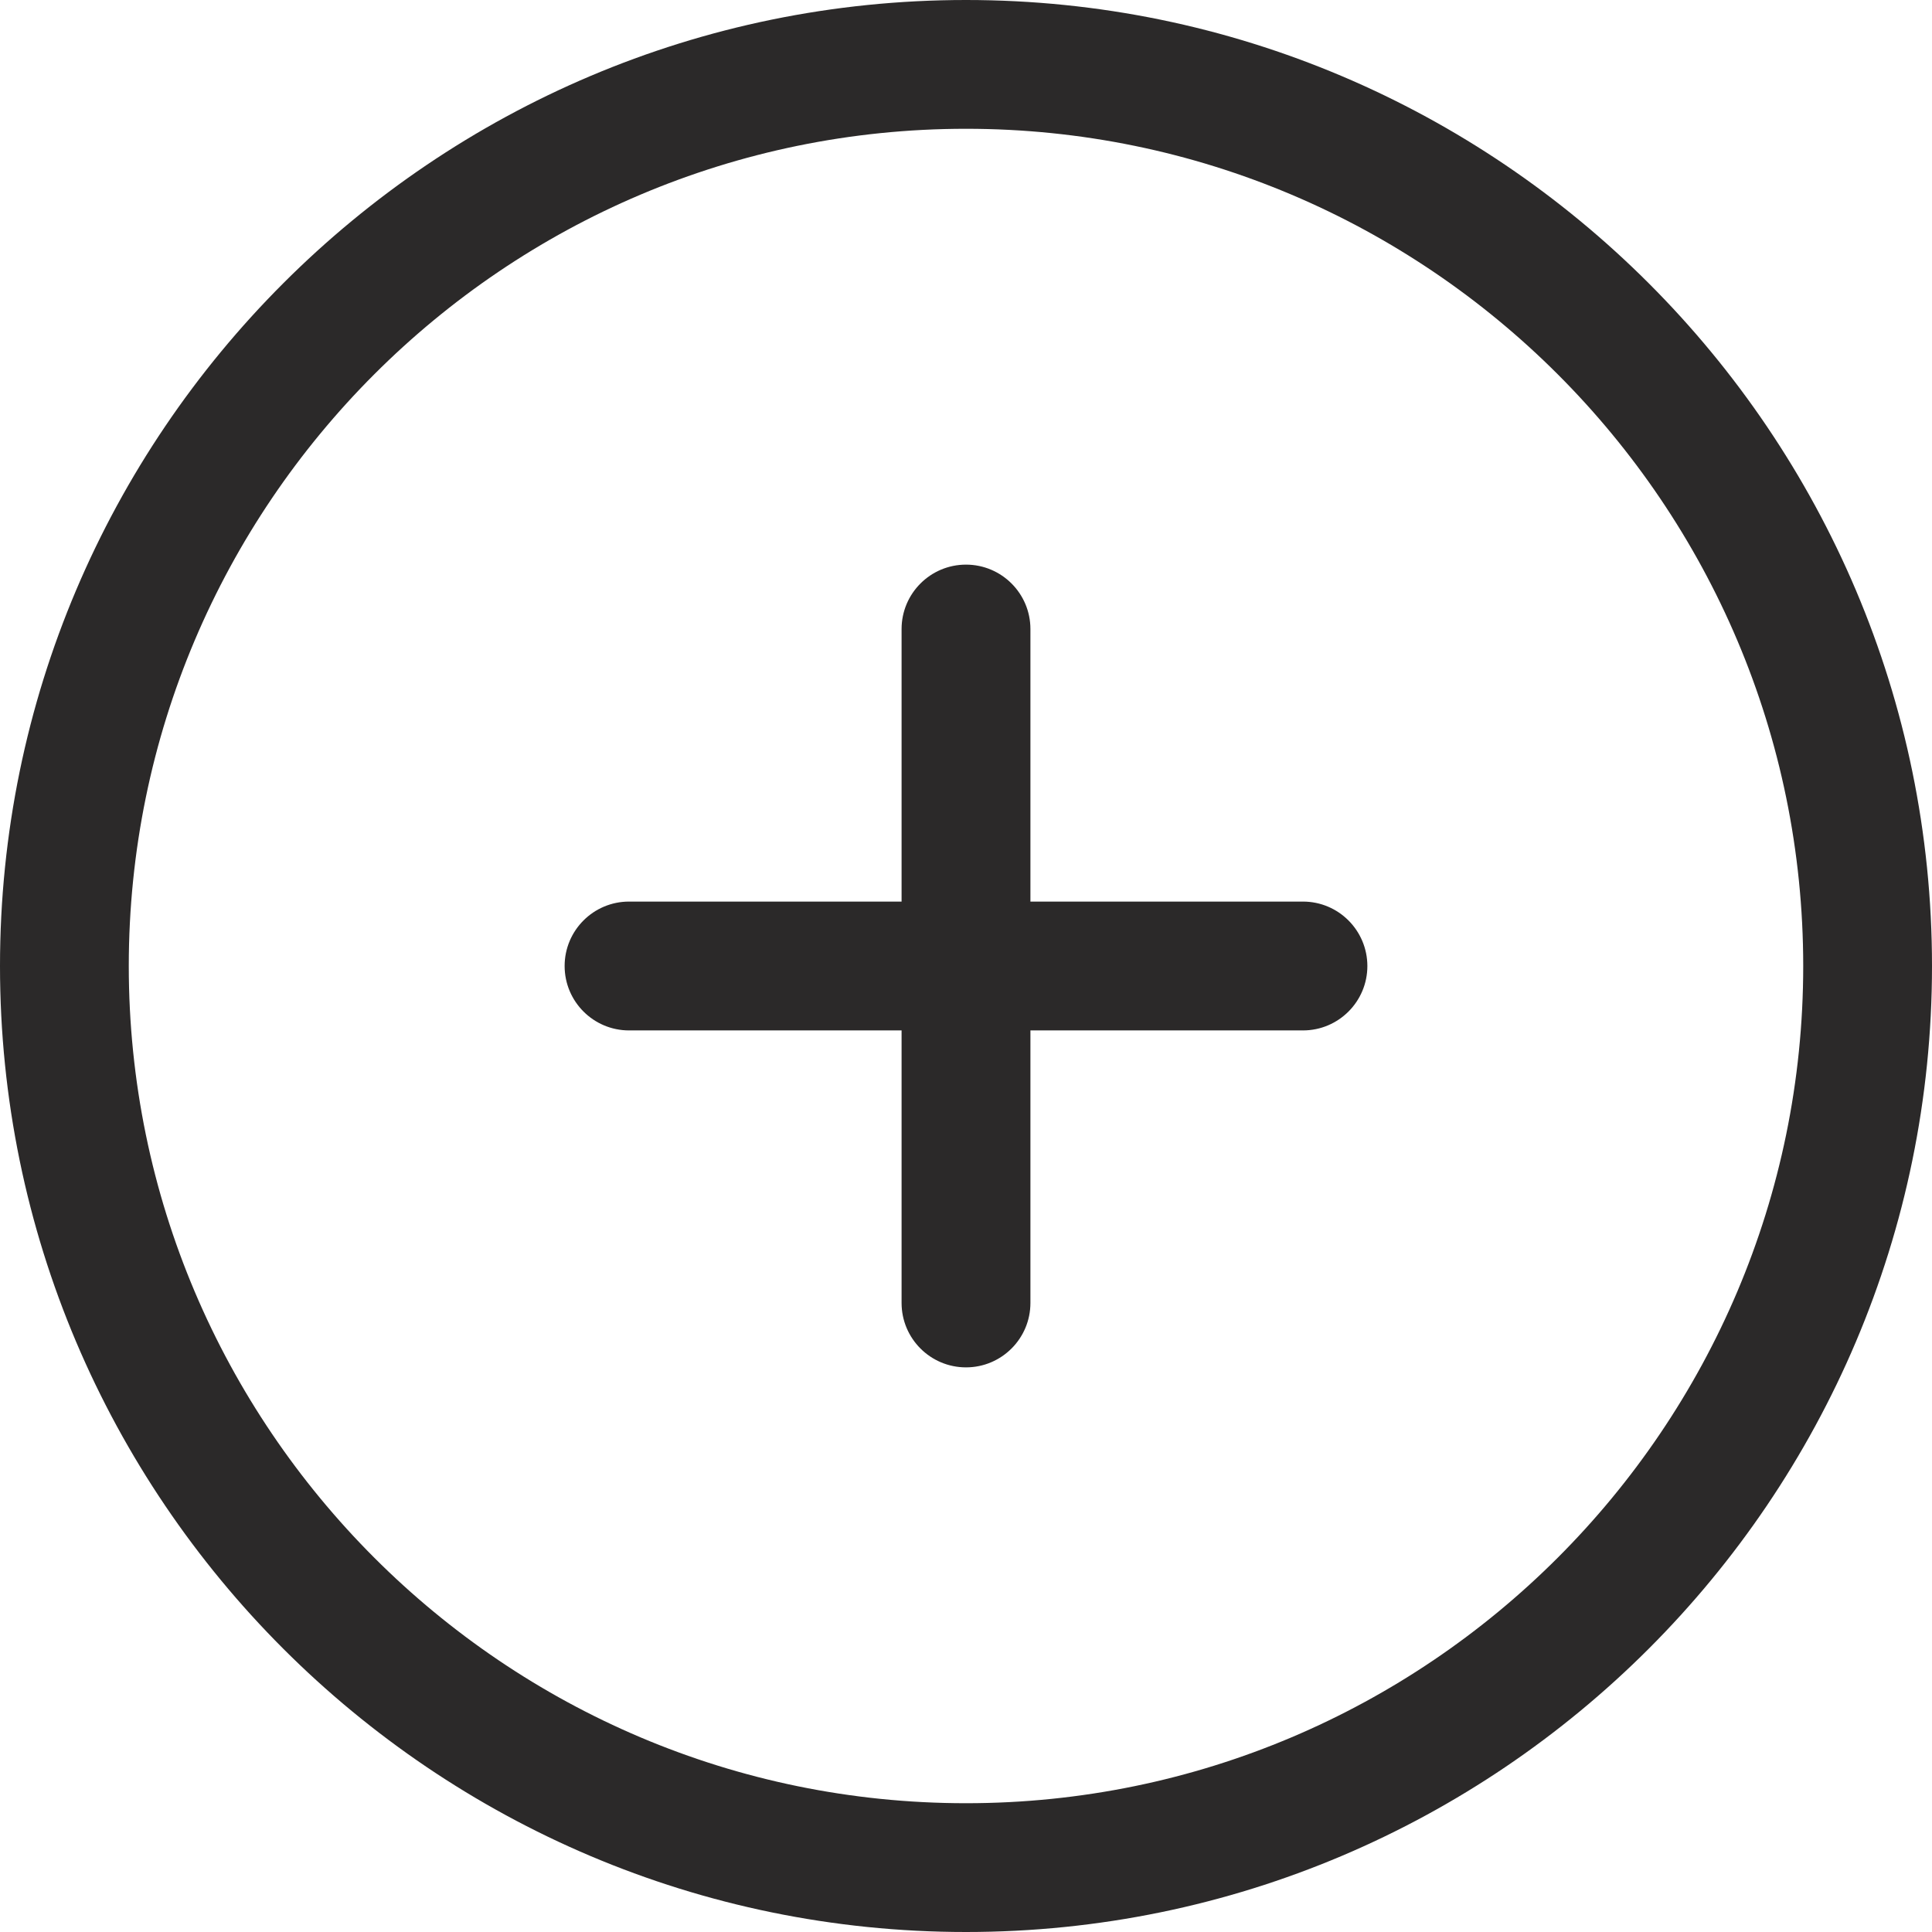 <?xml version="1.0" encoding="UTF-8" standalone="no"?><svg xmlns="http://www.w3.org/2000/svg" xmlns:xlink="http://www.w3.org/1999/xlink" fill="#2b2929" height="32" preserveAspectRatio="xMidYMid meet" version="1" viewBox="0.0 0.0 32.0 32.0" width="32" zoomAndPan="magnify"><g id="change1_1"><path d="M16,0C7.178,0,0,7.178,0,16s7.178,16,16,16s16-7.178,16-16S24.822,0,16,0z M16,29.867 C8.354,29.867,2.133,23.646,2.133,16S8.354,2.133,16,2.133S29.867,8.354,29.867,16 S23.646,29.867,16,29.867z" fill="inherit"/><path d="M21.581,14.933h-4.514v-4.514c0-0.589-0.478-1.067-1.067-1.067 c-0.589,0-1.067,0.478-1.067,1.067v4.514h-4.514c-0.589,0-1.067,0.478-1.067,1.067 c0,0.589,0.478,1.067,1.067,1.067h4.514v4.514c0,0.589,0.478,1.067,1.067,1.067 c0.589,0,1.067-0.478,1.067-1.067v-4.514h4.514c0.589,0,1.067-0.478,1.067-1.067 C22.647,15.411,22.17,14.933,21.581,14.933z" fill="inherit"/></g></svg>